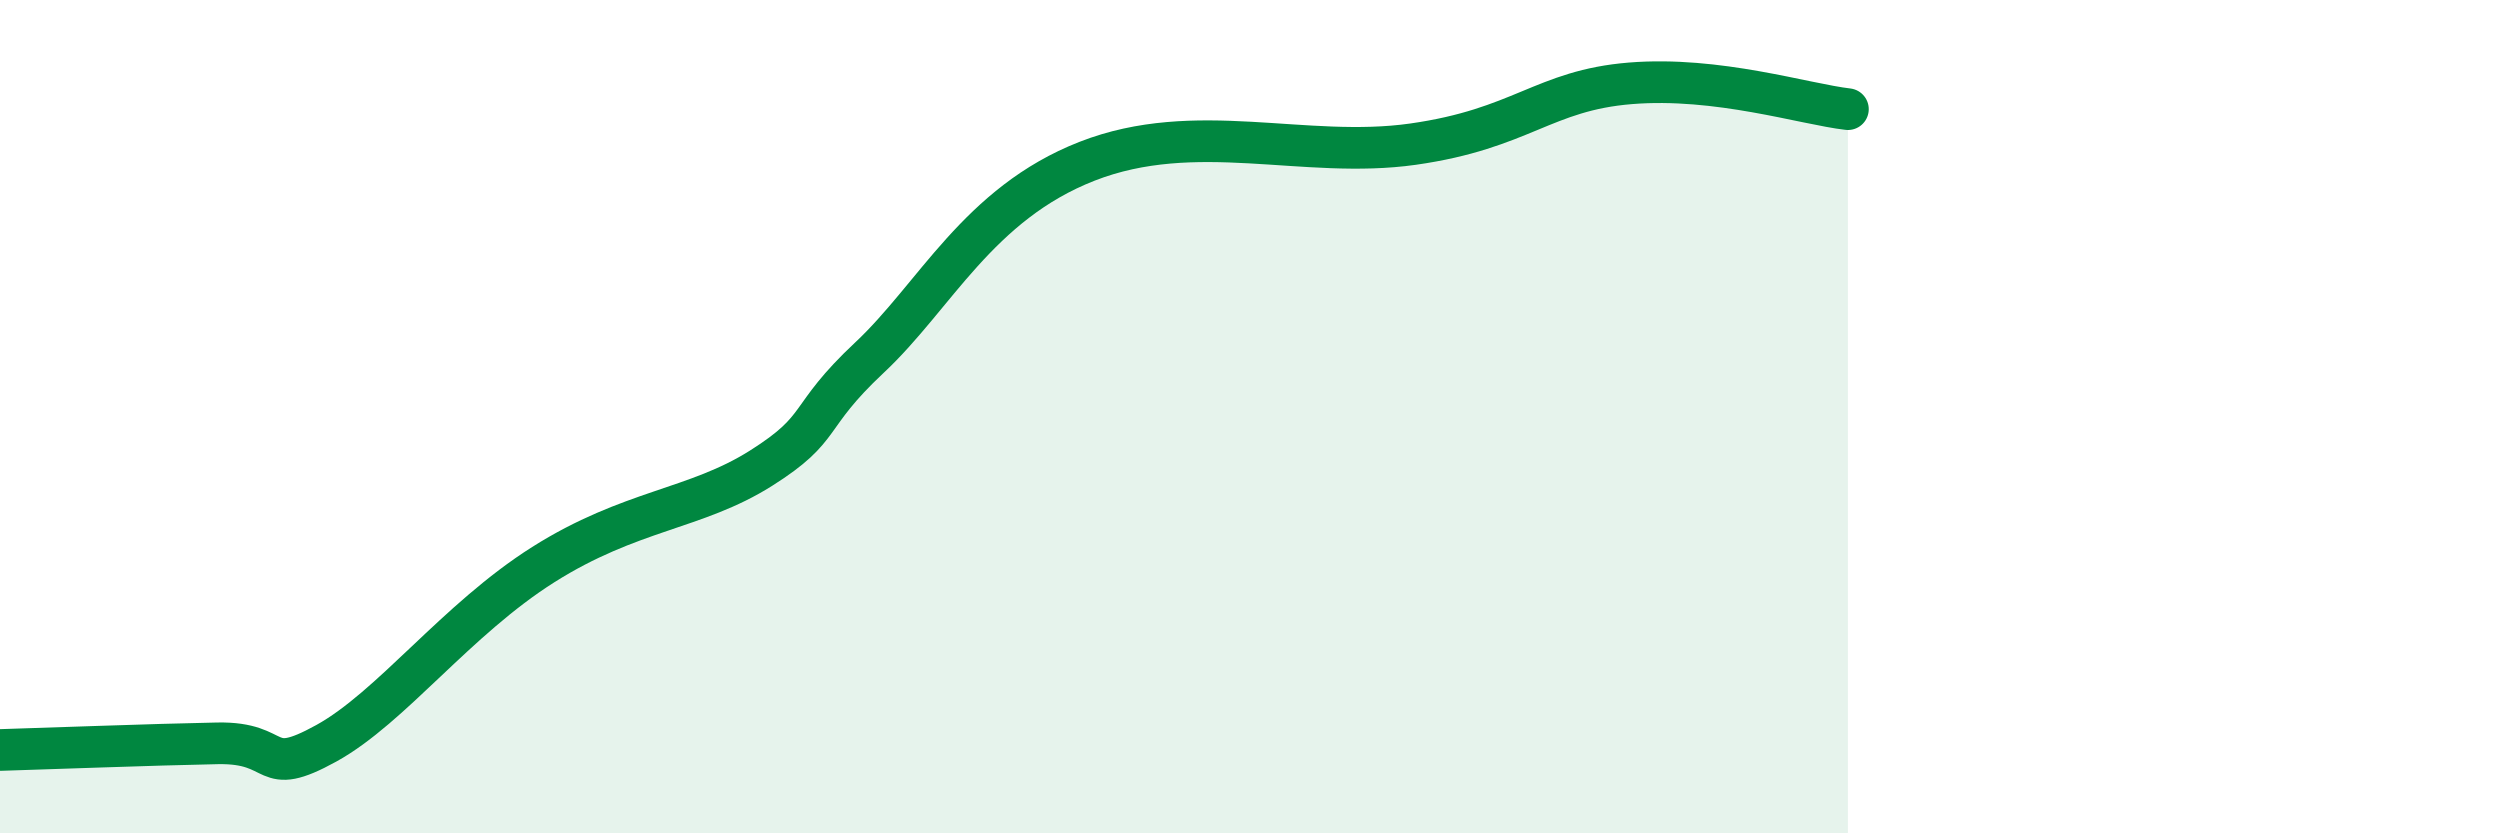 
    <svg width="60" height="20" viewBox="0 0 60 20" xmlns="http://www.w3.org/2000/svg">
      <path
        d="M 0,18 C 1.04,17.97 3.65,17.87 5.22,17.84 C 6.79,17.81 6.27,18.7 7.83,17.84 C 9.39,16.98 10.95,14.87 13.04,13.55 C 15.13,12.23 16.69,12.23 18.26,11.24 C 19.83,10.25 19.3,10.05 20.87,8.58 C 22.44,7.11 23.48,4.89 26.09,3.87 C 28.7,2.85 31.3,3.83 33.91,3.46 C 36.52,3.09 37.04,2.17 39.13,2 C 41.22,1.83 43.31,2.5 44.35,2.62L44.35 20L0 20Z"
        fill="#008740"
        opacity="0.1"
        stroke-linecap="round"
        stroke-linejoin="round"
      />
      <path
        d="M 0,18 C 1.04,17.97 3.65,17.87 5.22,17.84 C 6.79,17.81 6.27,18.7 7.83,17.84 C 9.39,16.98 10.95,14.87 13.04,13.55 C 15.13,12.23 16.69,12.23 18.26,11.24 C 19.83,10.25 19.3,10.05 20.87,8.58 C 22.44,7.11 23.48,4.89 26.09,3.87 C 28.7,2.85 31.3,3.83 33.91,3.46 C 36.52,3.09 37.04,2.17 39.13,2 C 41.22,1.83 43.31,2.5 44.35,2.62"
        stroke="#008740"
        stroke-width="1"
        fill="none"
        stroke-linecap="round"
        stroke-linejoin="round"
      />
    </svg>
  